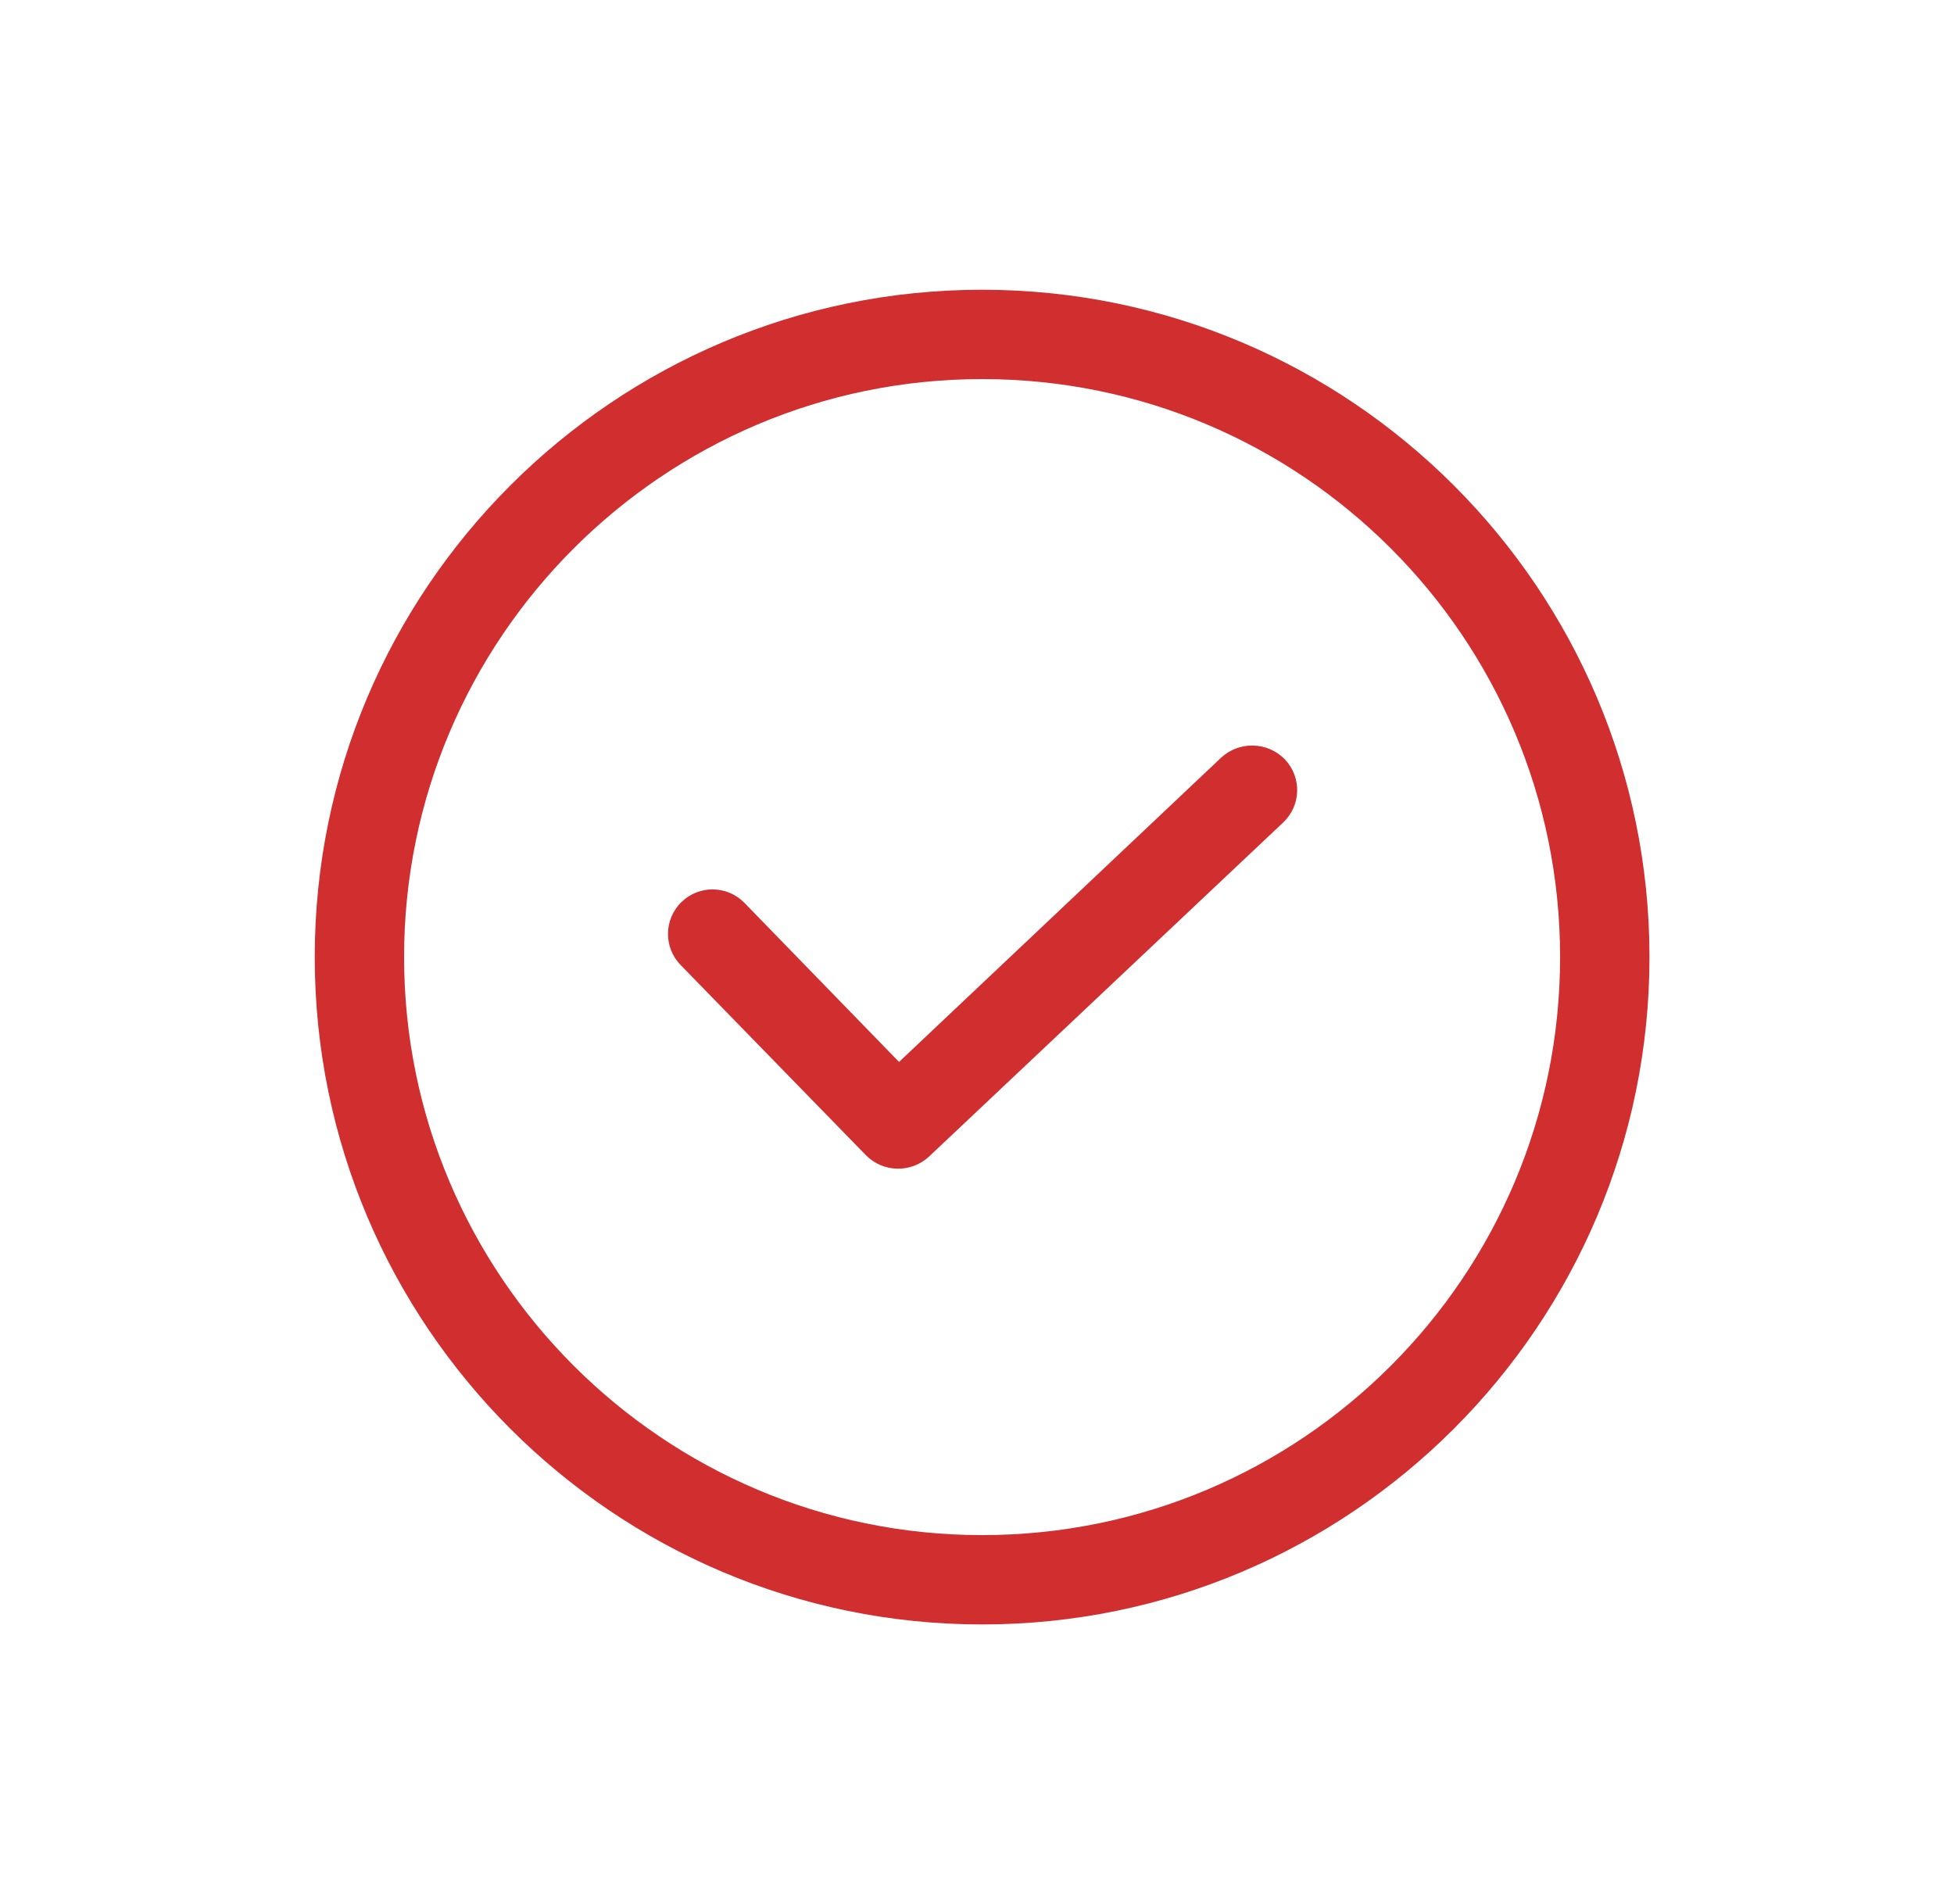 <svg width="39" height="38" viewBox="0 0 39 38" fill="none" xmlns="http://www.w3.org/2000/svg">
<path d="M24.372 15.123L17.944 21.195L14.859 18.021C14.517 17.669 13.954 17.661 13.602 18.003C13.25 18.345 13.242 18.908 13.584 19.26L17.284 23.058C17.628 23.404 18.183 23.416 18.541 23.085L25.611 16.416C25.783 16.254 25.883 16.031 25.89 15.795C25.897 15.559 25.809 15.33 25.647 15.159C25.303 14.801 24.735 14.786 24.372 15.123Z" fill="#D02E2F"/>
<path d="M19.602 5.783C12.255 5.783 6.282 11.756 6.282 19.102C6.282 26.449 12.255 32.422 19.602 32.422C26.948 32.422 32.922 26.449 32.922 19.102C32.922 11.756 26.948 5.783 19.602 5.783ZM19.602 30.639C13.236 30.639 8.065 25.459 8.065 19.102C8.065 12.745 13.236 7.566 19.602 7.566C25.973 7.566 31.138 12.731 31.138 19.102C31.138 25.474 25.973 30.639 19.602 30.639Z" fill="#D02E2F"/>
</svg>
